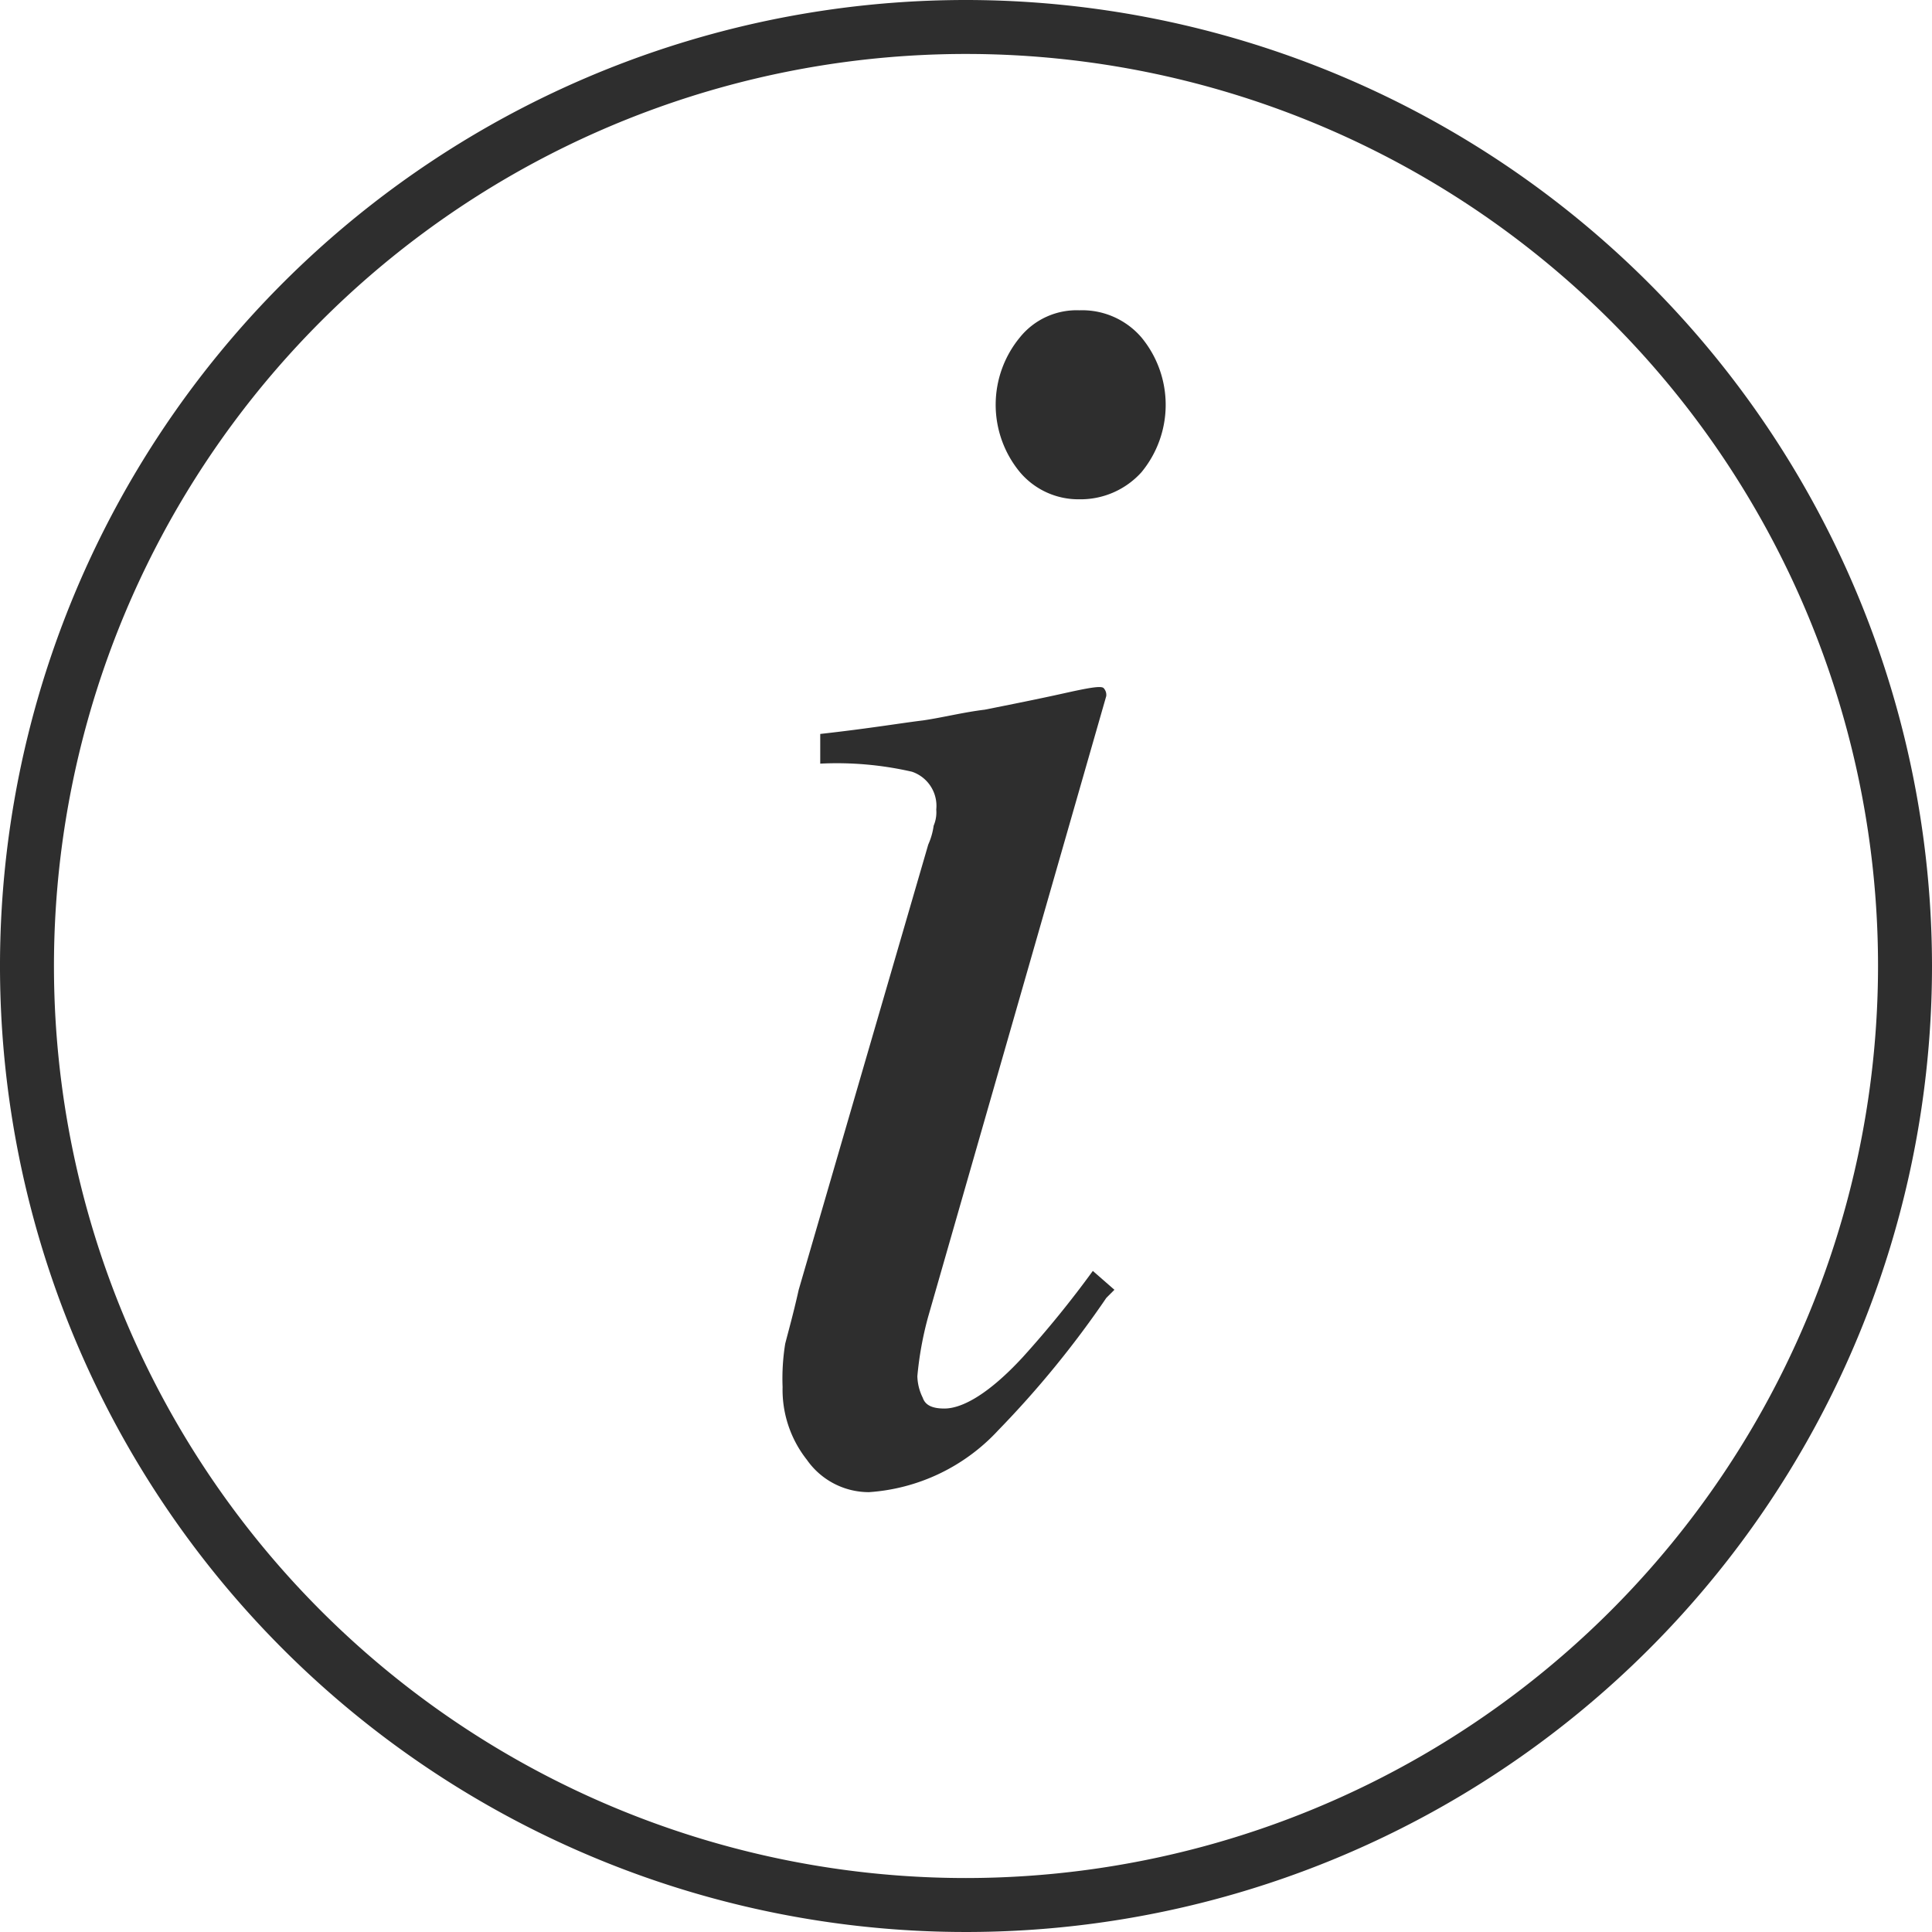 <svg xmlns="http://www.w3.org/2000/svg" xmlns:xlink="http://www.w3.org/1999/xlink" width="74" height="74" viewBox="0 0 74 74"><defs><clipPath id="clip-path"><rect id="Rectangle_930" data-name="Rectangle 930" width="74" height="74" transform="translate(167 851)" fill="#fff"/></clipPath></defs><g id="info-reponses-conseil-questions" transform="translate(-167 -851)" clip-path="url(#clip-path)"><g id="noun-information-105931" transform="translate(152.841 836.324)"><path id="Tracé_3146" data-name="Tracé 3146" d="M51.159 14.676a37 37 0 1037 37 37.029 37.029.0 00-37-37zm0 71.933A34.933 34.933.0 1186.092 51.676 34.956 34.956.0 0151.159 86.609z" fill="#2e2e2e"/><path id="Tracé_3147" data-name="Tracé 3147" d="M53.33 66.662c-1.24 1.344-2.274 1.964-3 1.964-.413.0-.723-.1-.827-.413a1.947 1.947.0 01-.207-.827 13.049 13.049.0 01.413-2.274l6.821-23.771a.38.38.0 00-.1-.31c-.1-.1-.62.0-1.55.207s-1.964.413-3 .62c-.827.1-1.654.31-2.377.413-.827.1-2.067.31-3.927.517v1.137a12.866 12.866.0 013.514.31 1.38 1.38.0 01.93 1.447 1.311 1.311.0 01-.1.62 2.629 2.629.0 01-.207.723L44.751 64.078c-.207.93-.413 1.654-.517 2.067a8.354 8.354.0 00-.1 1.654 4.328 4.328.0 00.93 2.79 2.9 2.9.0 002.377 1.24A7.421 7.421.0 0052.4 69.452a37.608 37.608.0 004.134-5.064l.31-.31-.827-.723A39.7 39.7.0 0153.33 66.662z" fill="#2e2e2e"/><path id="Tracé_3148" data-name="Tracé 3148" d="M55.5 26.561a2.79 2.79.0 00-2.274 1.034 4.054 4.054.0 000 5.168A2.931 2.931.0 0055.5 33.8a3.14 3.14.0 002.377-1.034 4.054 4.054.0 000-5.168A2.993 2.993.0 0055.5 26.561z" fill="#2e2e2e"/></g></g></svg>